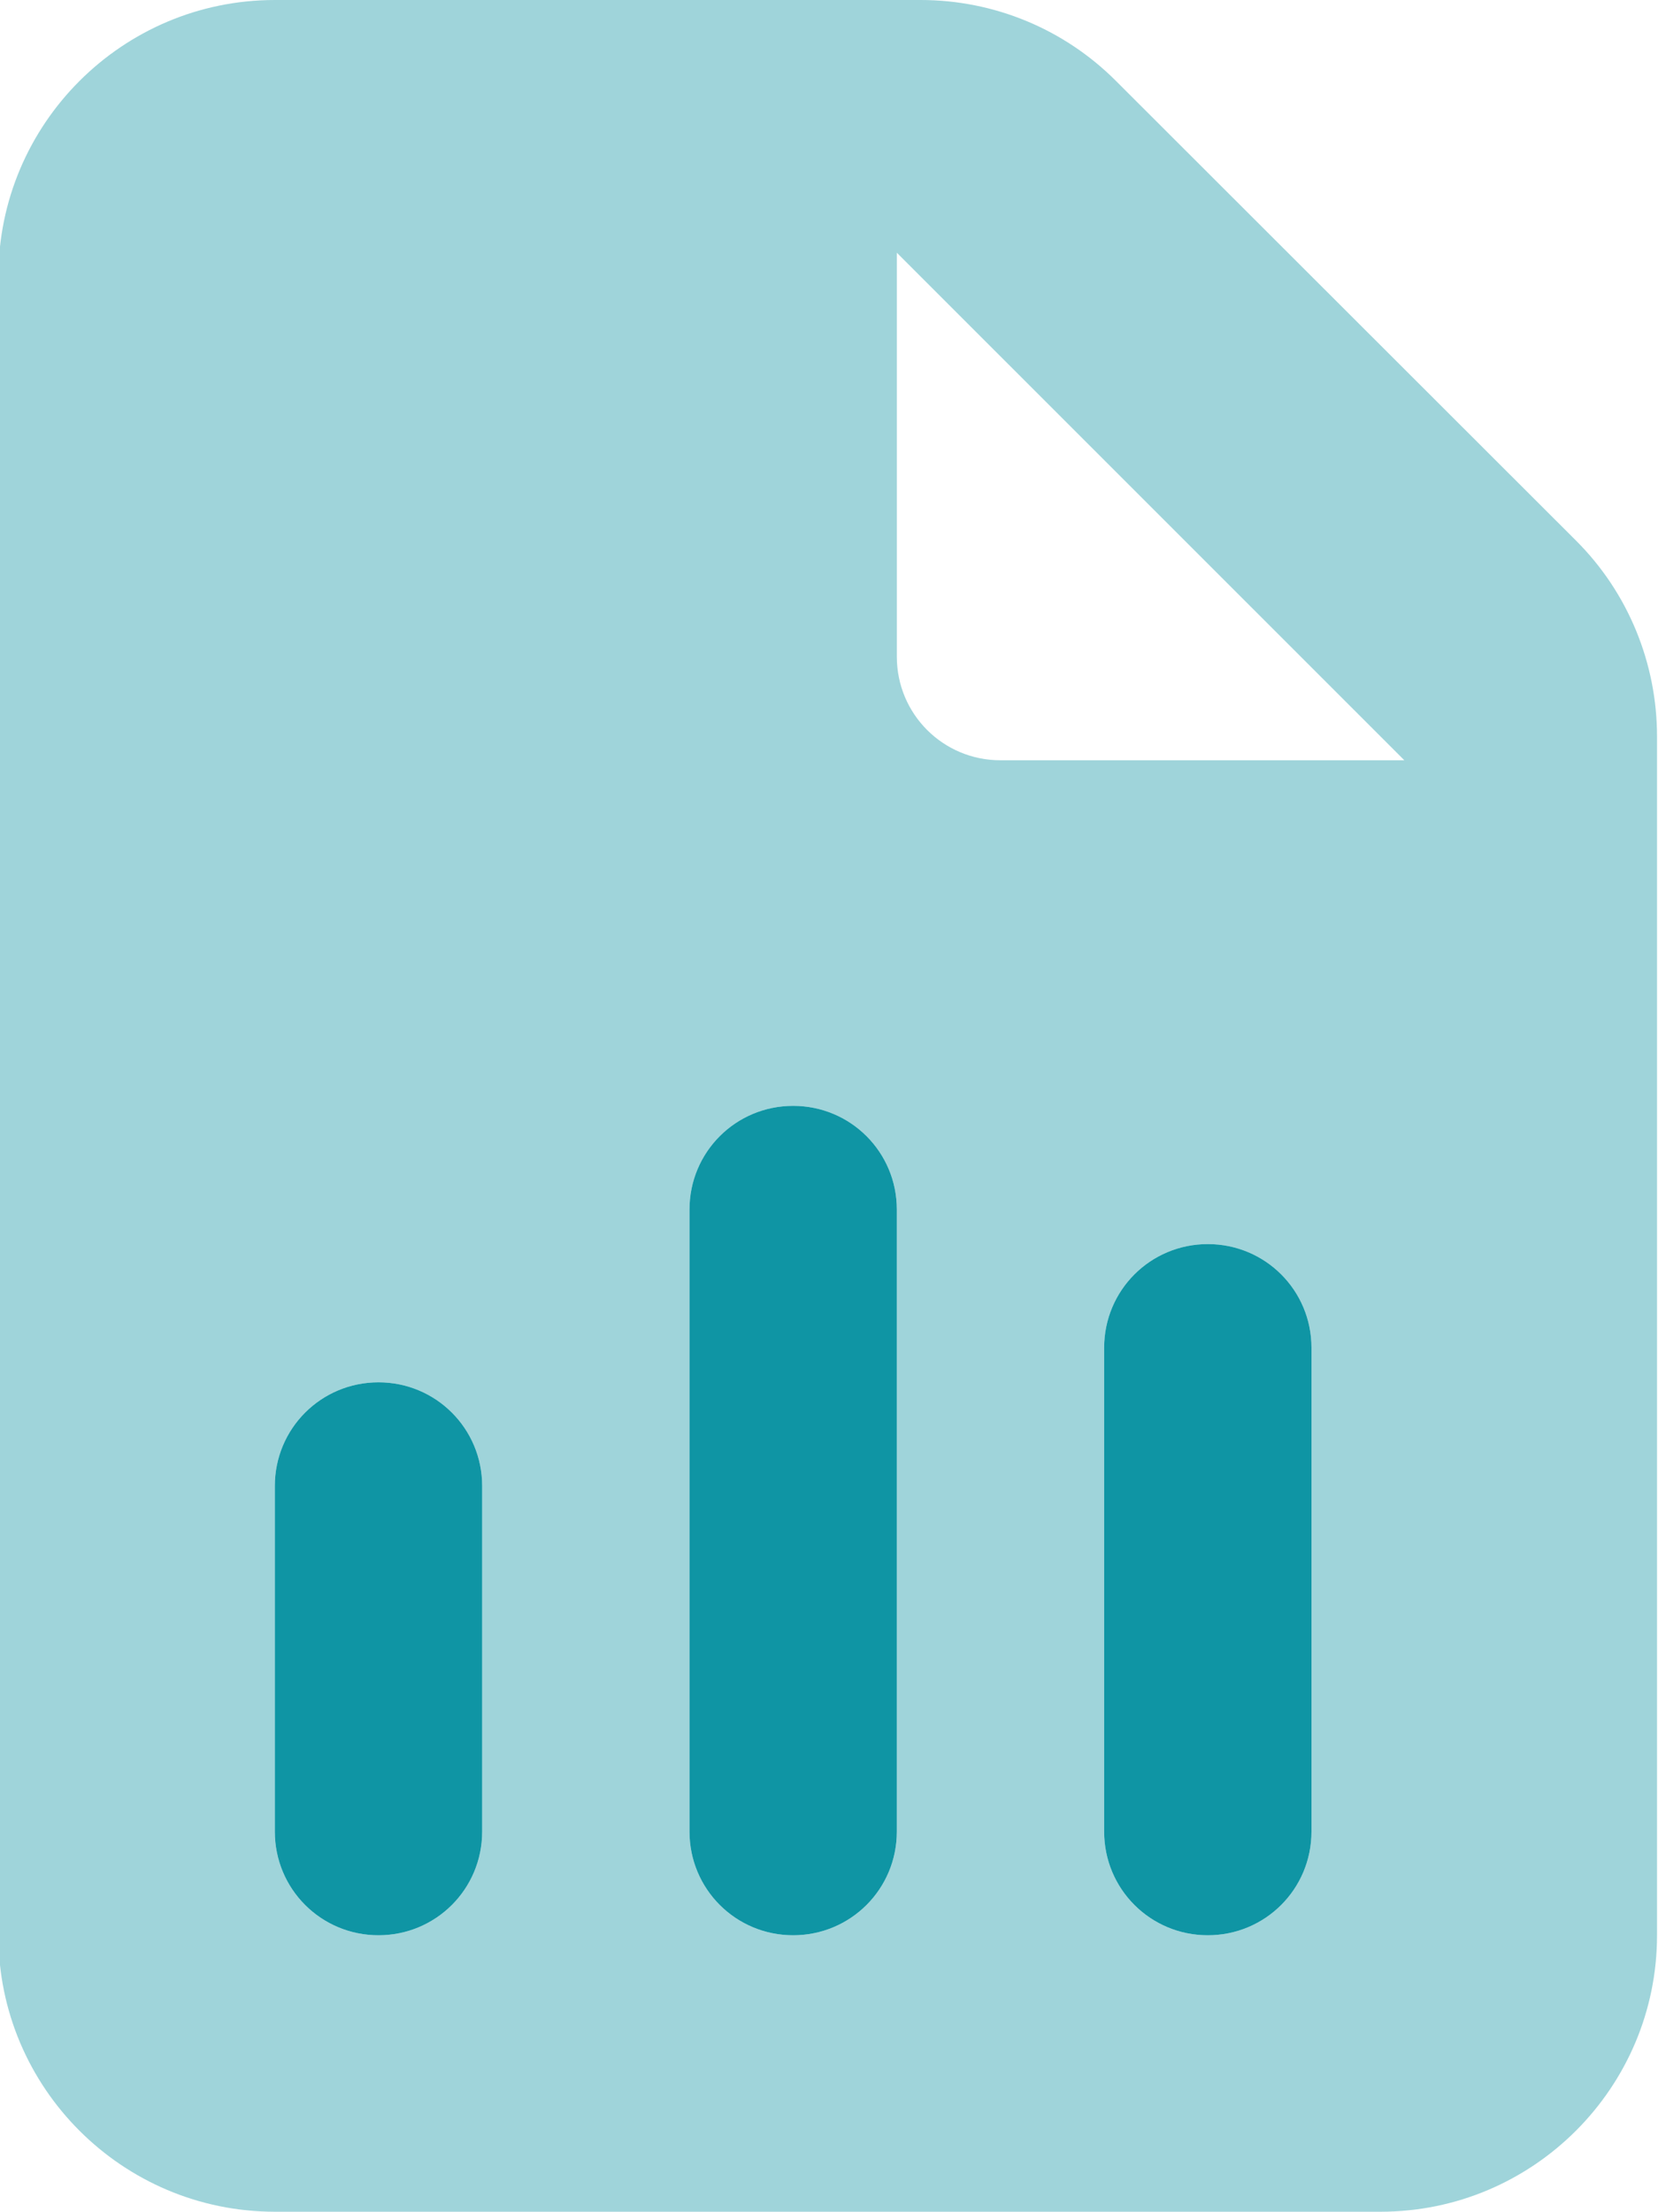 <svg width="113" height="150" viewBox="0 0 113 150" fill="none" xmlns="http://www.w3.org/2000/svg">
<g clip-path="url(#clip0_45_26)">
<path opacity="0.4" d="M-0.109 18.75V131.25C-0.109 141.592 8.299 150 18.641 150H93.641C103.983 150 112.391 141.592 112.391 131.25V49.951C112.391 44.971 110.428 40.195 106.913 36.68L75.682 5.479C72.167 1.963 67.421 0 62.44 0H18.641C8.299 0 -0.109 8.408 -0.109 18.75ZM18.641 100.781C18.641 96.885 21.776 93.75 25.672 93.75C29.569 93.75 32.704 96.885 32.704 100.781V124.219C32.704 128.115 29.569 131.25 25.672 131.25C21.776 131.25 18.641 128.115 18.641 124.219V100.781ZM46.766 82.031C46.766 78.135 49.901 75 53.797 75C57.694 75 60.829 78.135 60.829 82.031V124.219C60.829 128.115 57.694 131.25 53.797 131.25C49.901 131.25 46.766 128.115 46.766 124.219V82.031ZM60.829 17.139L95.253 51.562H67.86C63.964 51.562 60.829 48.428 60.829 44.531V17.139ZM74.891 91.406C74.891 87.51 78.026 84.375 81.922 84.375C85.819 84.375 88.954 87.51 88.954 91.406V124.219C88.954 128.115 85.819 131.25 81.922 131.25C78.026 131.25 74.891 128.115 74.891 124.219V91.406Z" fill="#0F95A4"/>
<path d="M53.797 75C57.694 75 60.829 78.135 60.829 82.031V124.219C60.829 128.115 57.694 131.25 53.797 131.25C49.901 131.25 46.766 128.115 46.766 124.219V82.031C46.766 78.135 49.901 75 53.797 75ZM81.922 84.375C85.819 84.375 88.954 87.51 88.954 91.406V124.219C88.954 128.115 85.819 131.25 81.922 131.25C78.026 131.25 74.891 128.115 74.891 124.219V91.406C74.891 87.51 78.026 84.375 81.922 84.375ZM25.672 93.75C29.569 93.75 32.704 96.885 32.704 100.781V124.219C32.704 128.115 29.569 131.25 25.672 131.25C21.776 131.25 18.641 128.115 18.641 124.219V100.781C18.641 96.885 21.776 93.75 25.672 93.75Z" fill="#0F95A4"/>
</g>
<defs>
<clipPath id="clip0_45_26">
<rect width="112.5" height="150" fill="white"/>
</clipPath>
</defs>
</svg>
